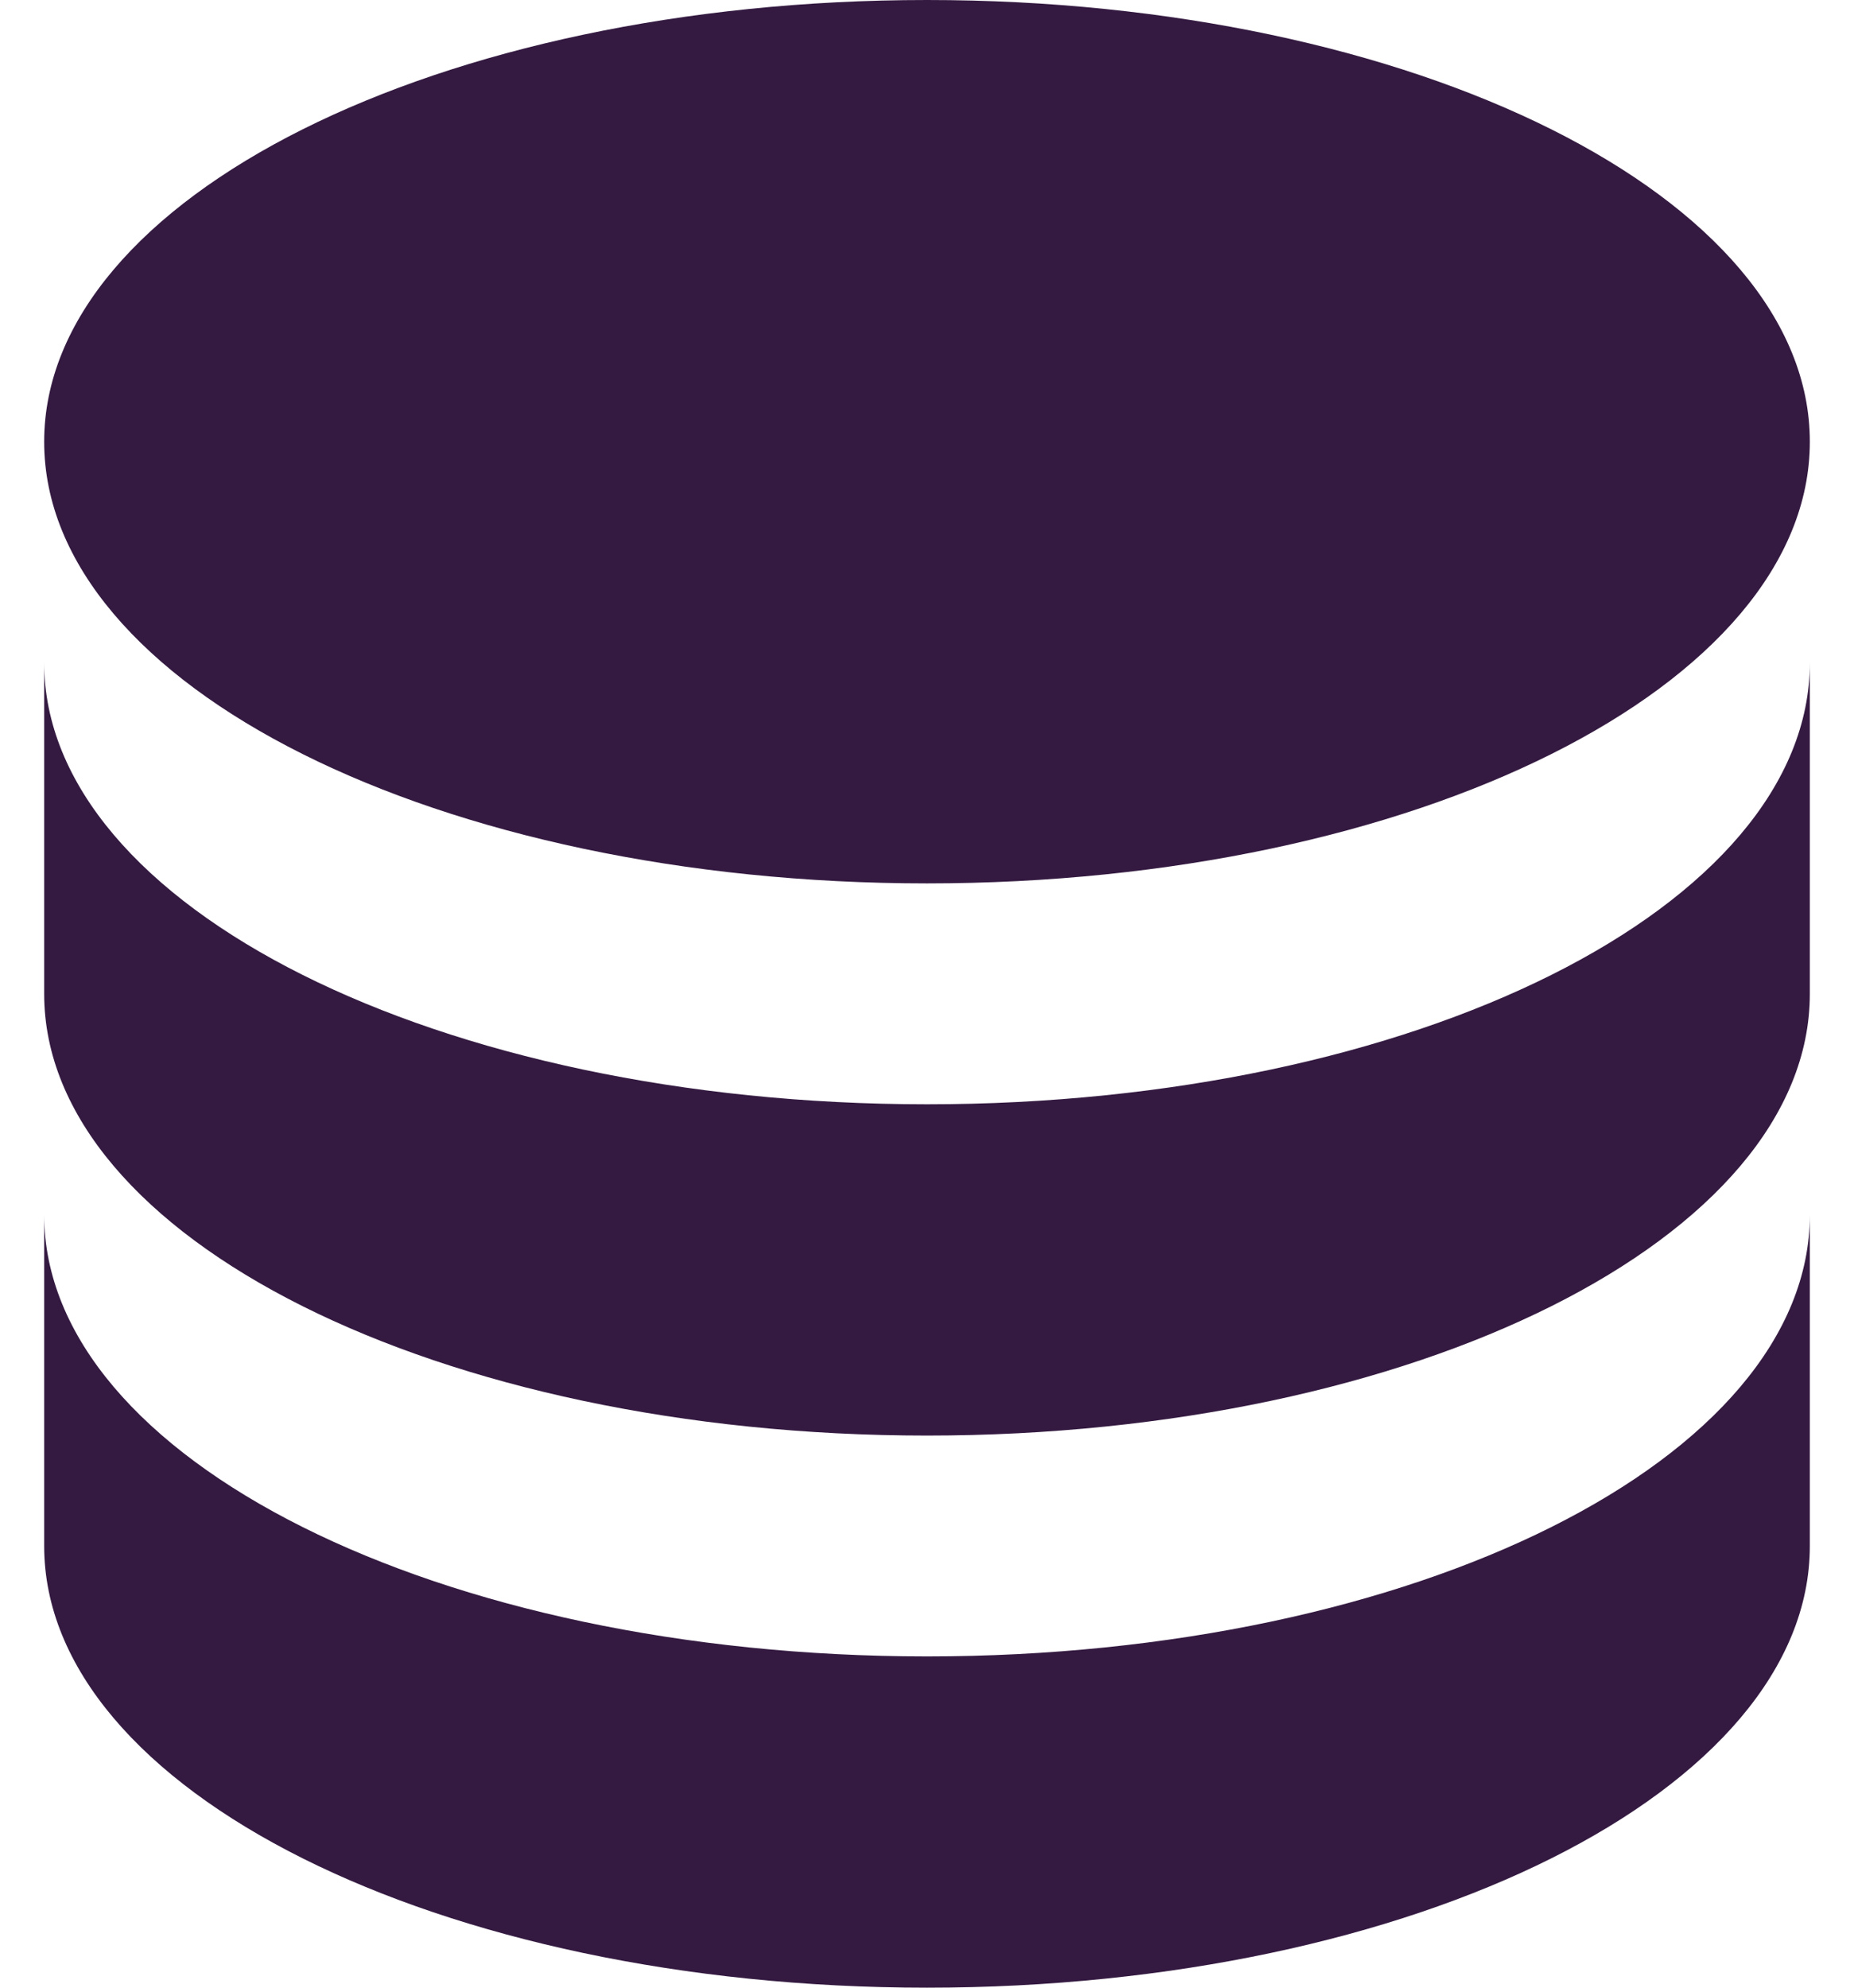 <svg width="28" height="30" viewBox="0 0 28 30" fill="none" xmlns="http://www.w3.org/2000/svg">
<path d="M14 0C6.633 0 0.667 2.983 0.667 6.667C0.667 10.35 6.633 13.333 14 13.333C21.367 13.333 27.333 10.35 27.333 6.667C27.333 2.983 21.367 0 14 0ZM0.667 10V15C0.667 18.683 6.633 21.667 14 21.667C21.367 21.667 27.333 18.683 27.333 15V10C27.333 13.683 21.367 16.667 14 16.667C6.633 16.667 0.667 13.683 0.667 10ZM0.667 18.333V23.333C0.667 27.017 6.633 30 14 30C21.367 30 27.333 27.017 27.333 23.333V18.333C27.333 22.017 21.367 25 14 25C6.633 25 0.667 22.017 0.667 18.333Z" fill="#341A41"/>
</svg>
